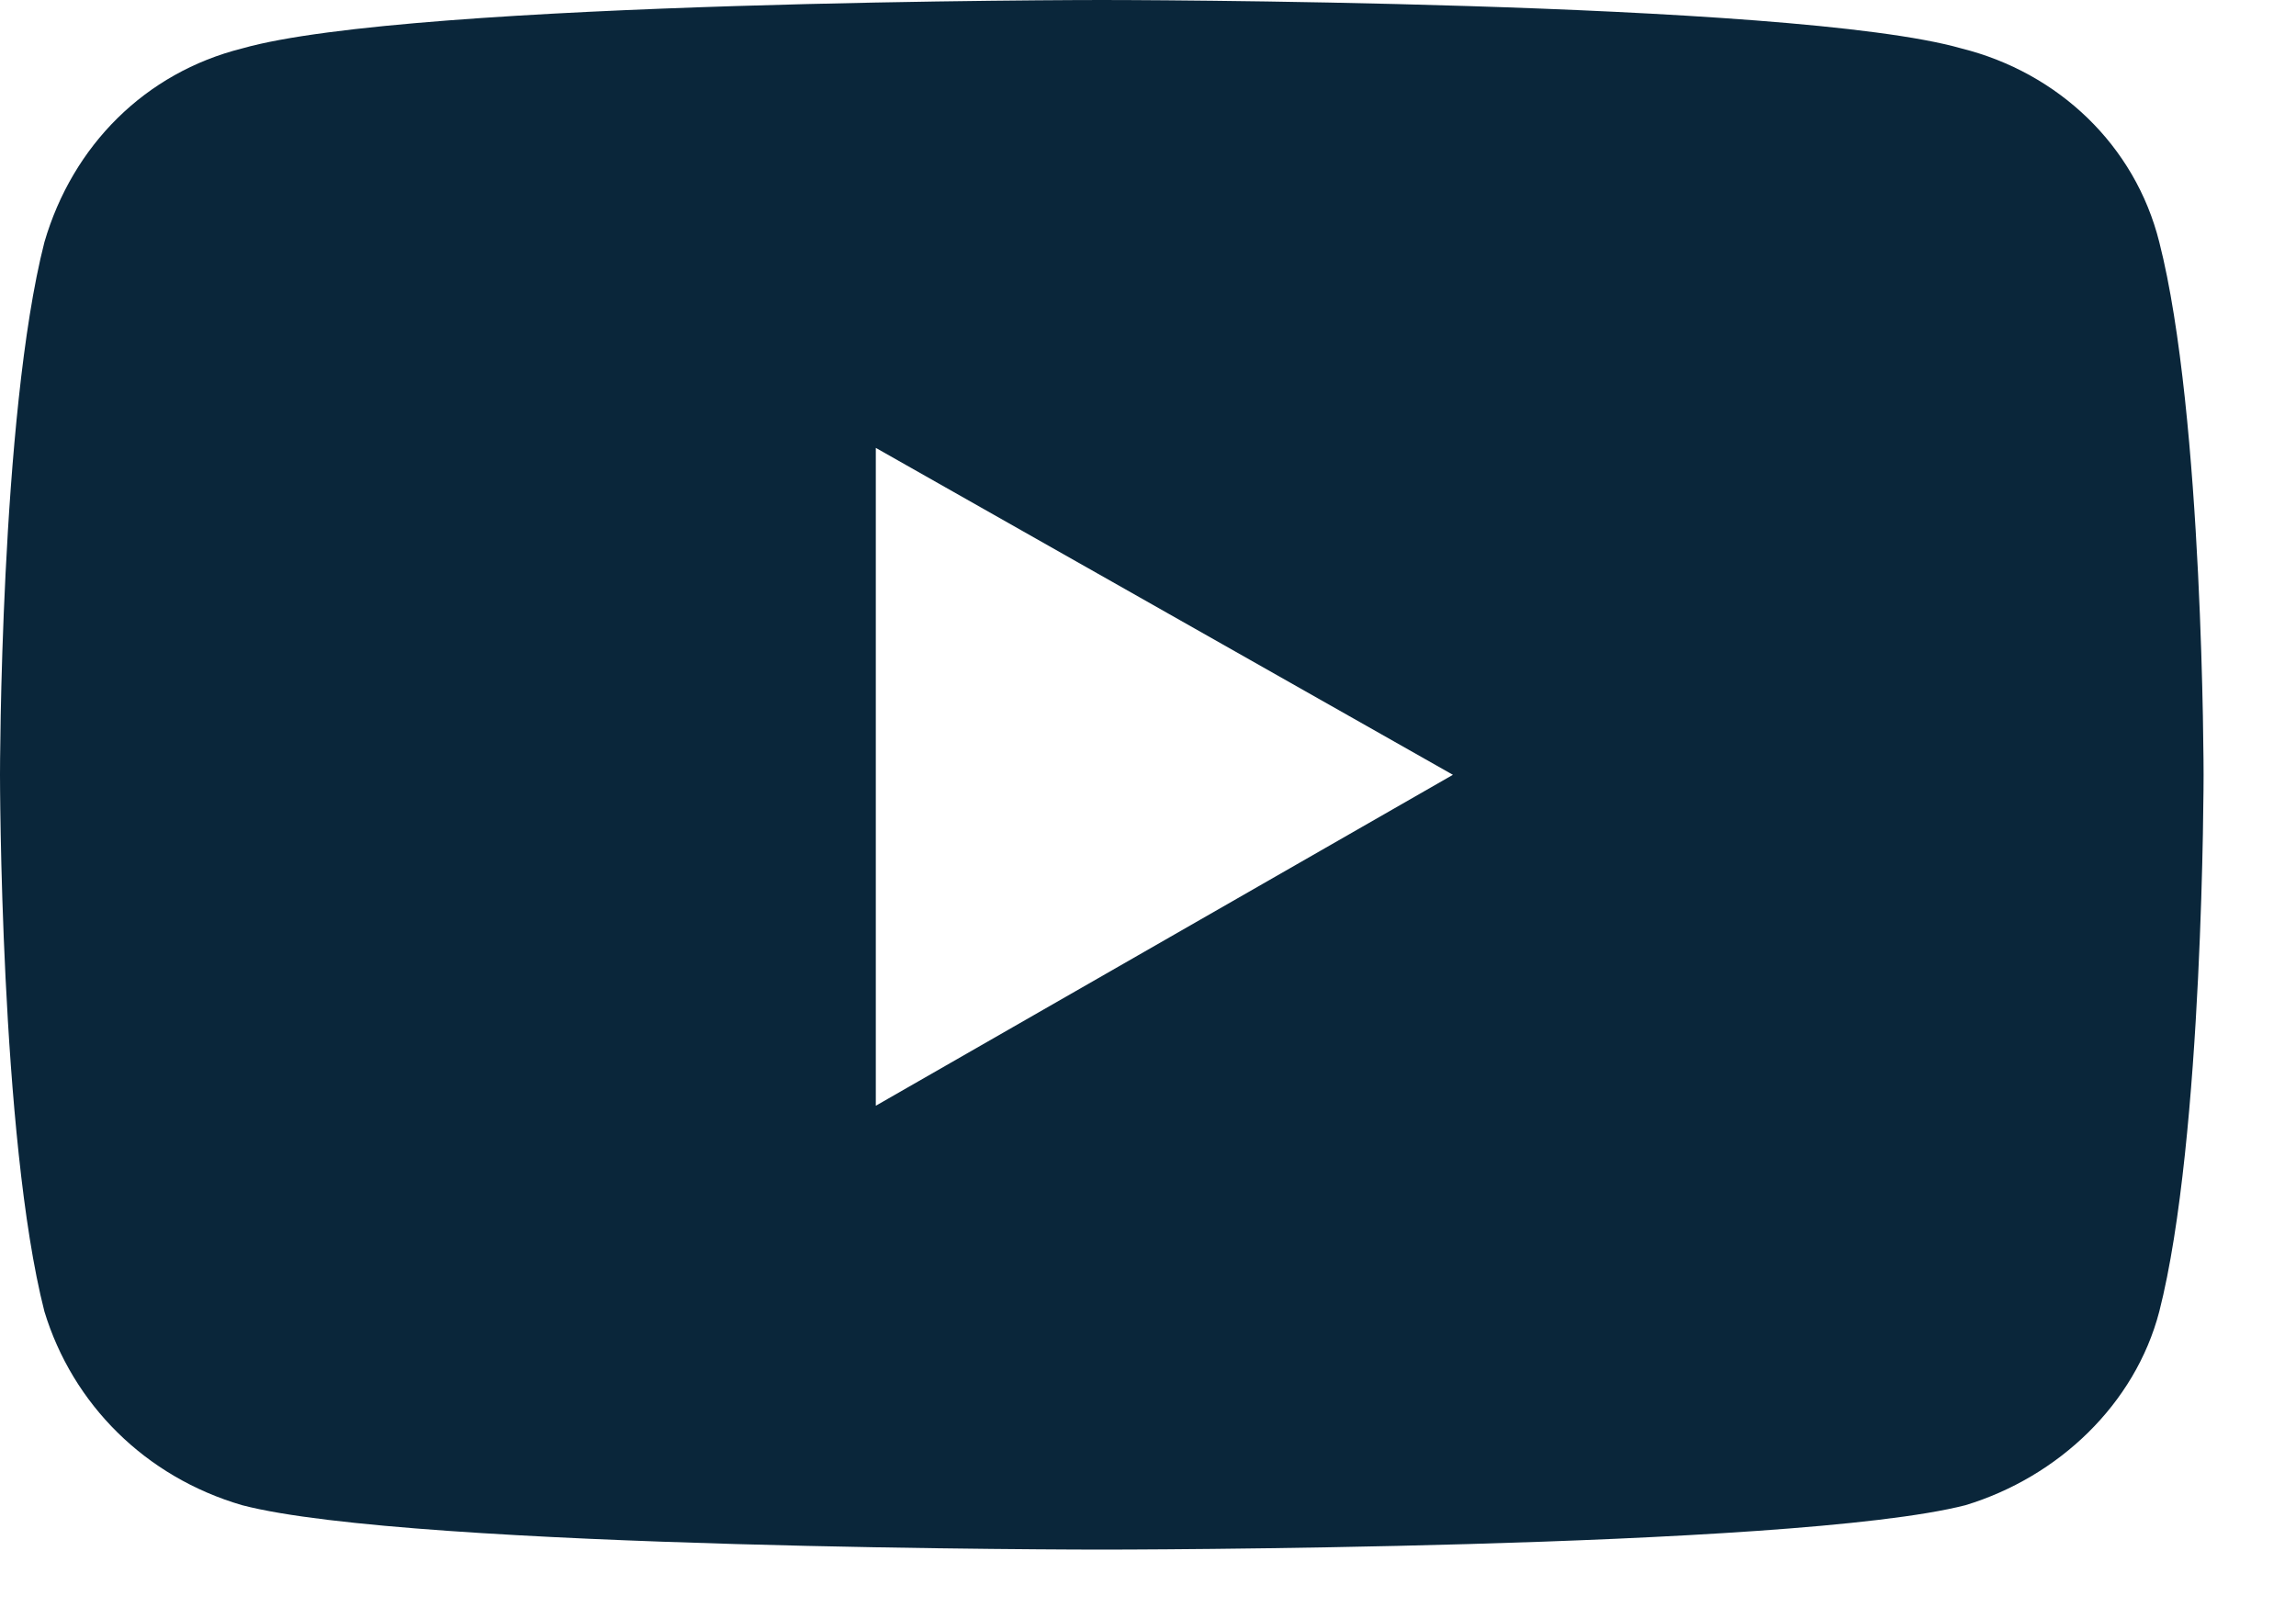 <svg width="20" height="14" viewBox="0 0 20 14" fill="none" xmlns="http://www.w3.org/2000/svg">
<path d="M18.809 2.109C19.195 3.621 19.195 6.75 19.195 6.75C19.195 6.75 19.195 9.914 18.809 11.426C18.598 12.234 17.93 12.867 17.121 13.113C15.609 13.5 9.598 13.5 9.598 13.5C9.598 13.5 3.586 13.5 2.109 13.113C1.266 12.867 0.633 12.234 0.387 11.426C0 9.914 0 6.75 0 6.75C0 6.75 0 3.621 0.387 2.109C0.633 1.266 1.266 0.633 2.109 0.422C3.586 0 9.598 0 9.598 0C9.598 0 15.609 0 17.086 0.422C17.93 0.633 18.598 1.266 18.809 2.109ZM7.629 9.633L12.656 6.75L7.629 3.902V9.633Z" fill="#0A263A"/>
</svg>
